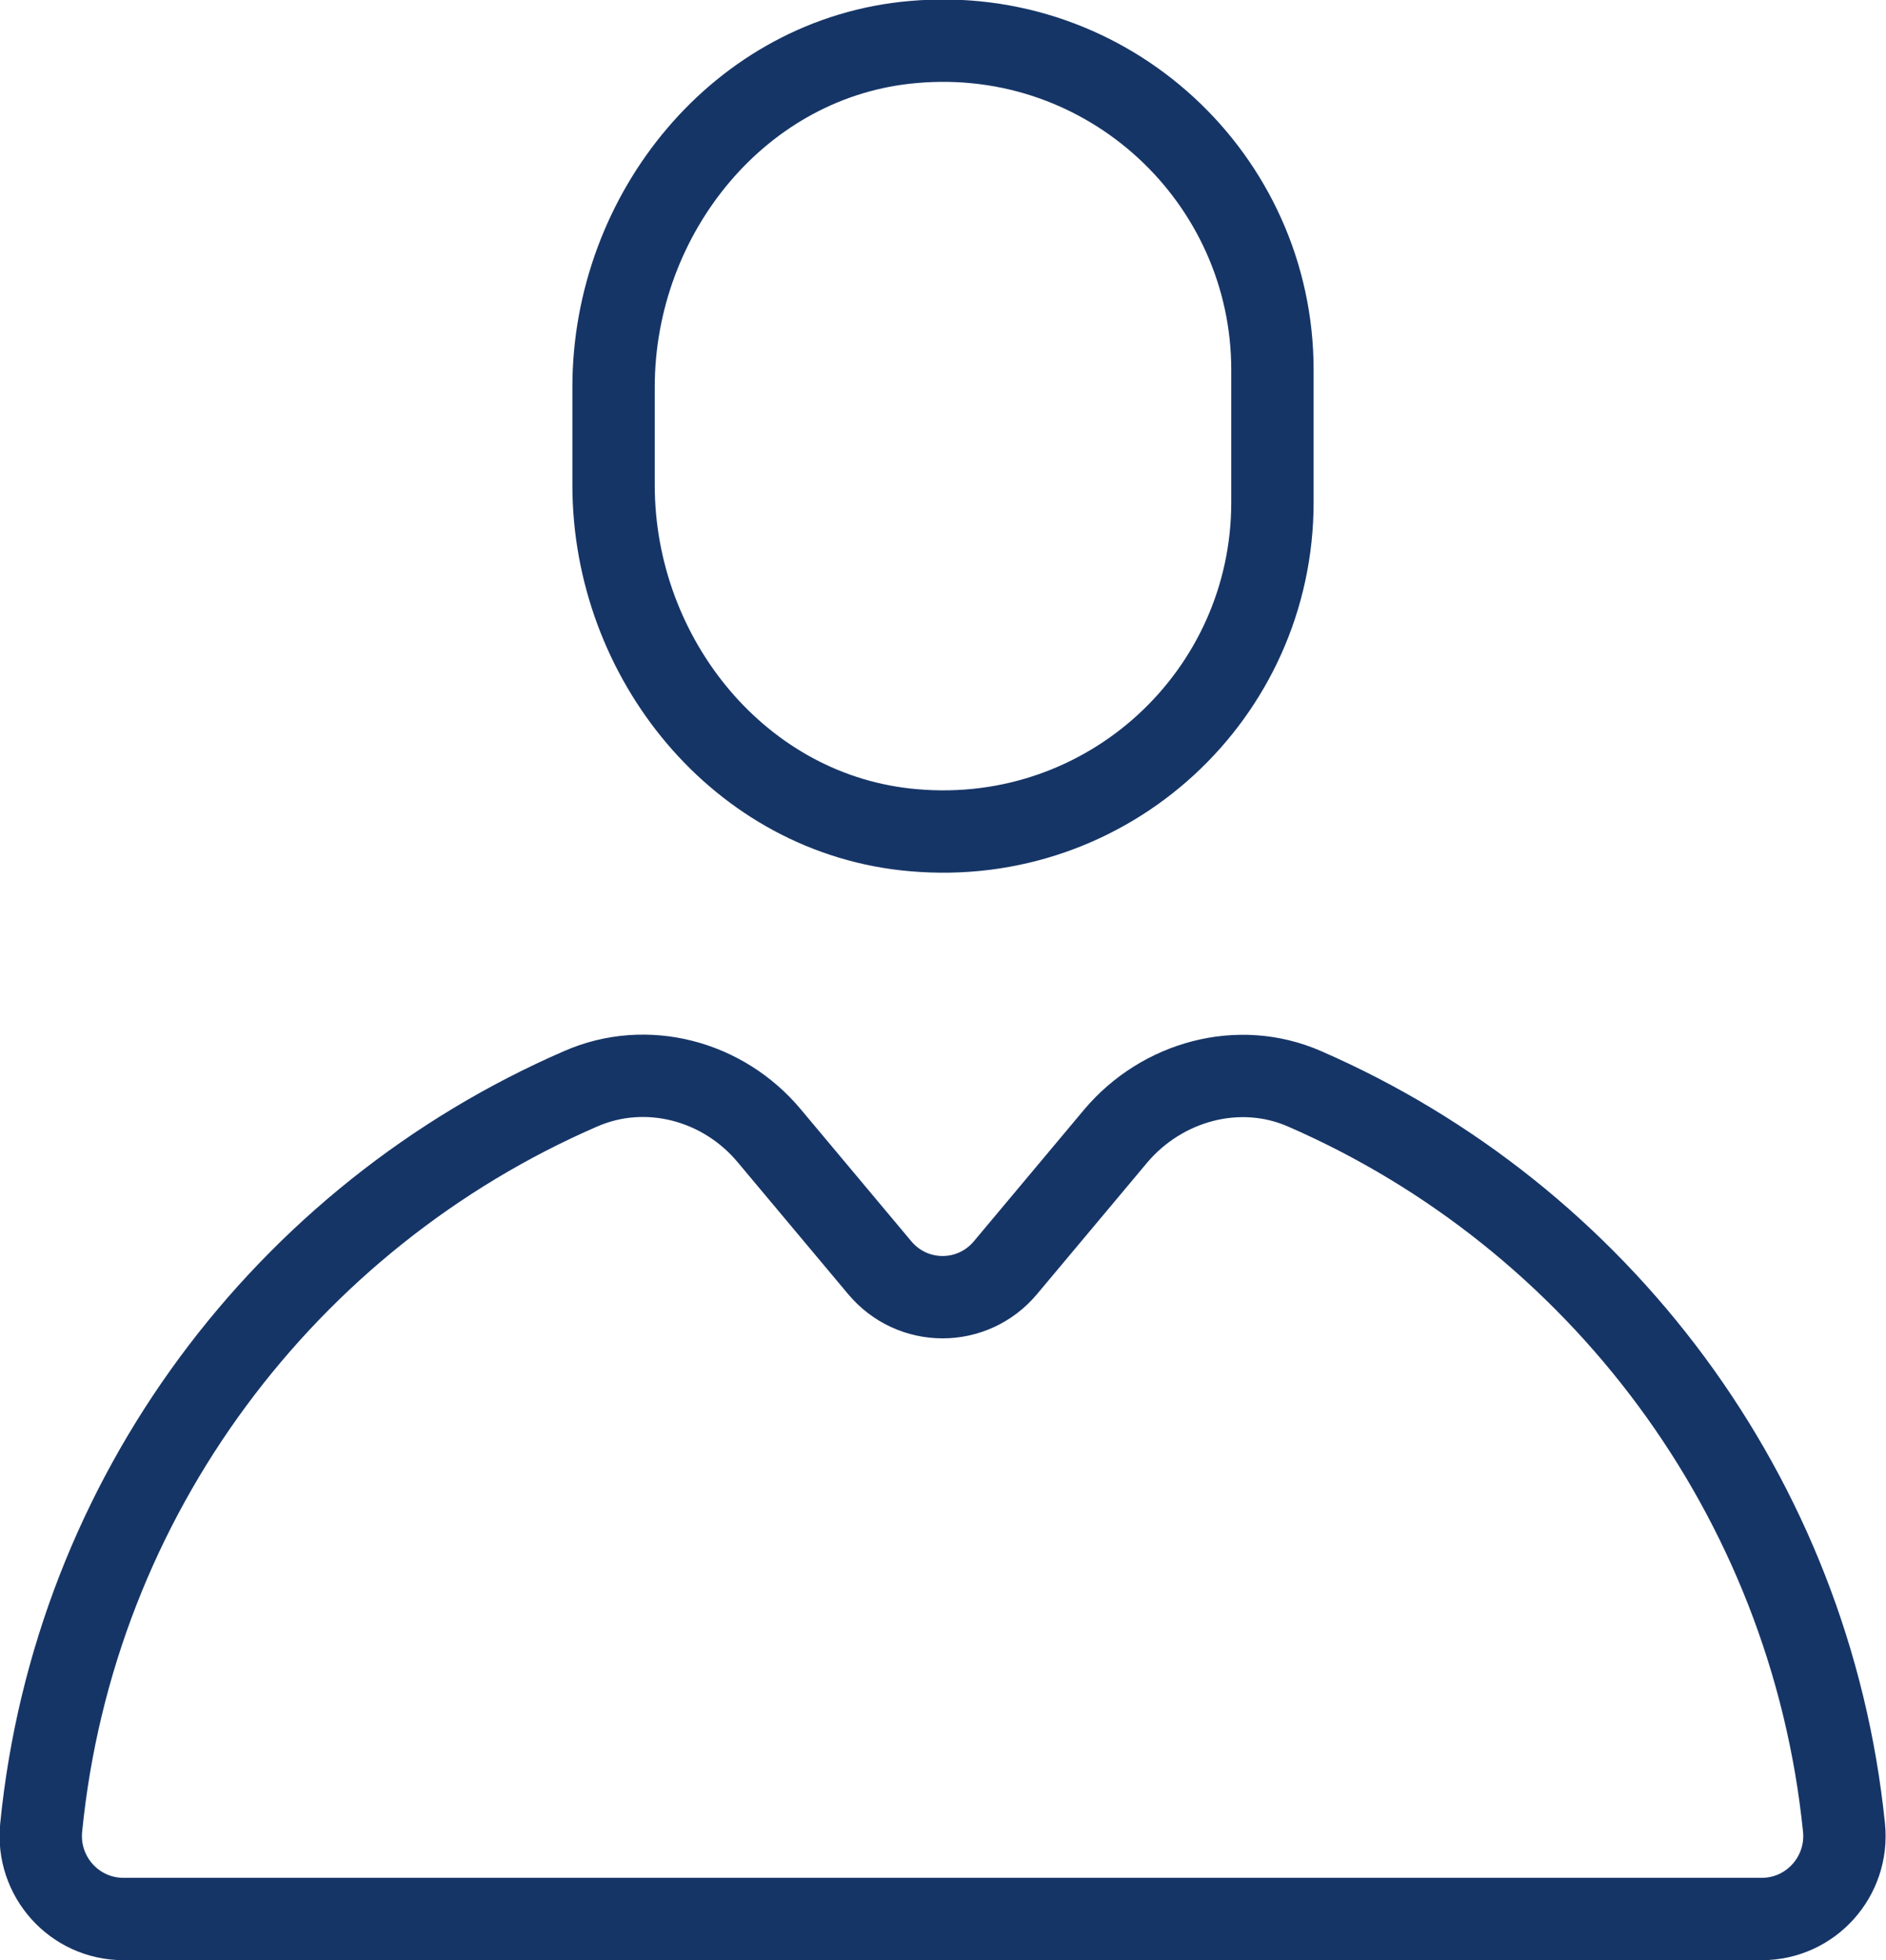 <?xml version="1.0" encoding="UTF-8"?><svg id="Layer_2" xmlns="http://www.w3.org/2000/svg" viewBox="0 0 22.9 23.8"><defs><style>.cls-1{fill:none;stroke:#163567;stroke-linecap:round;stroke-linejoin:round;}</style></defs><g id="transport"><path class="cls-1" d="m15.45,6.1c0,2.33-1.99,4.19-4.36,3.98-2.1-.18-3.64-2.08-3.64-4.19v-1.19c0-2.11,1.54-4.01,3.64-4.19,2.37-.21,4.36,1.66,4.36,3.98v1.6Z"/><path class="cls-1" d="m13.55,13.79l-1.34,1.6c-.4.48-1.13.48-1.53,0l-1.34-1.6c-.56-.67-1.49-.92-2.29-.57-3.57,1.55-6.15,4.94-6.55,8.97-.06.59.4,1.11,1,1.11h19.89c.6,0,1.06-.52,1-1.11-.41-4.03-2.99-7.42-6.55-8.97-.8-.35-1.73-.09-2.29.57Z"/></g></svg>